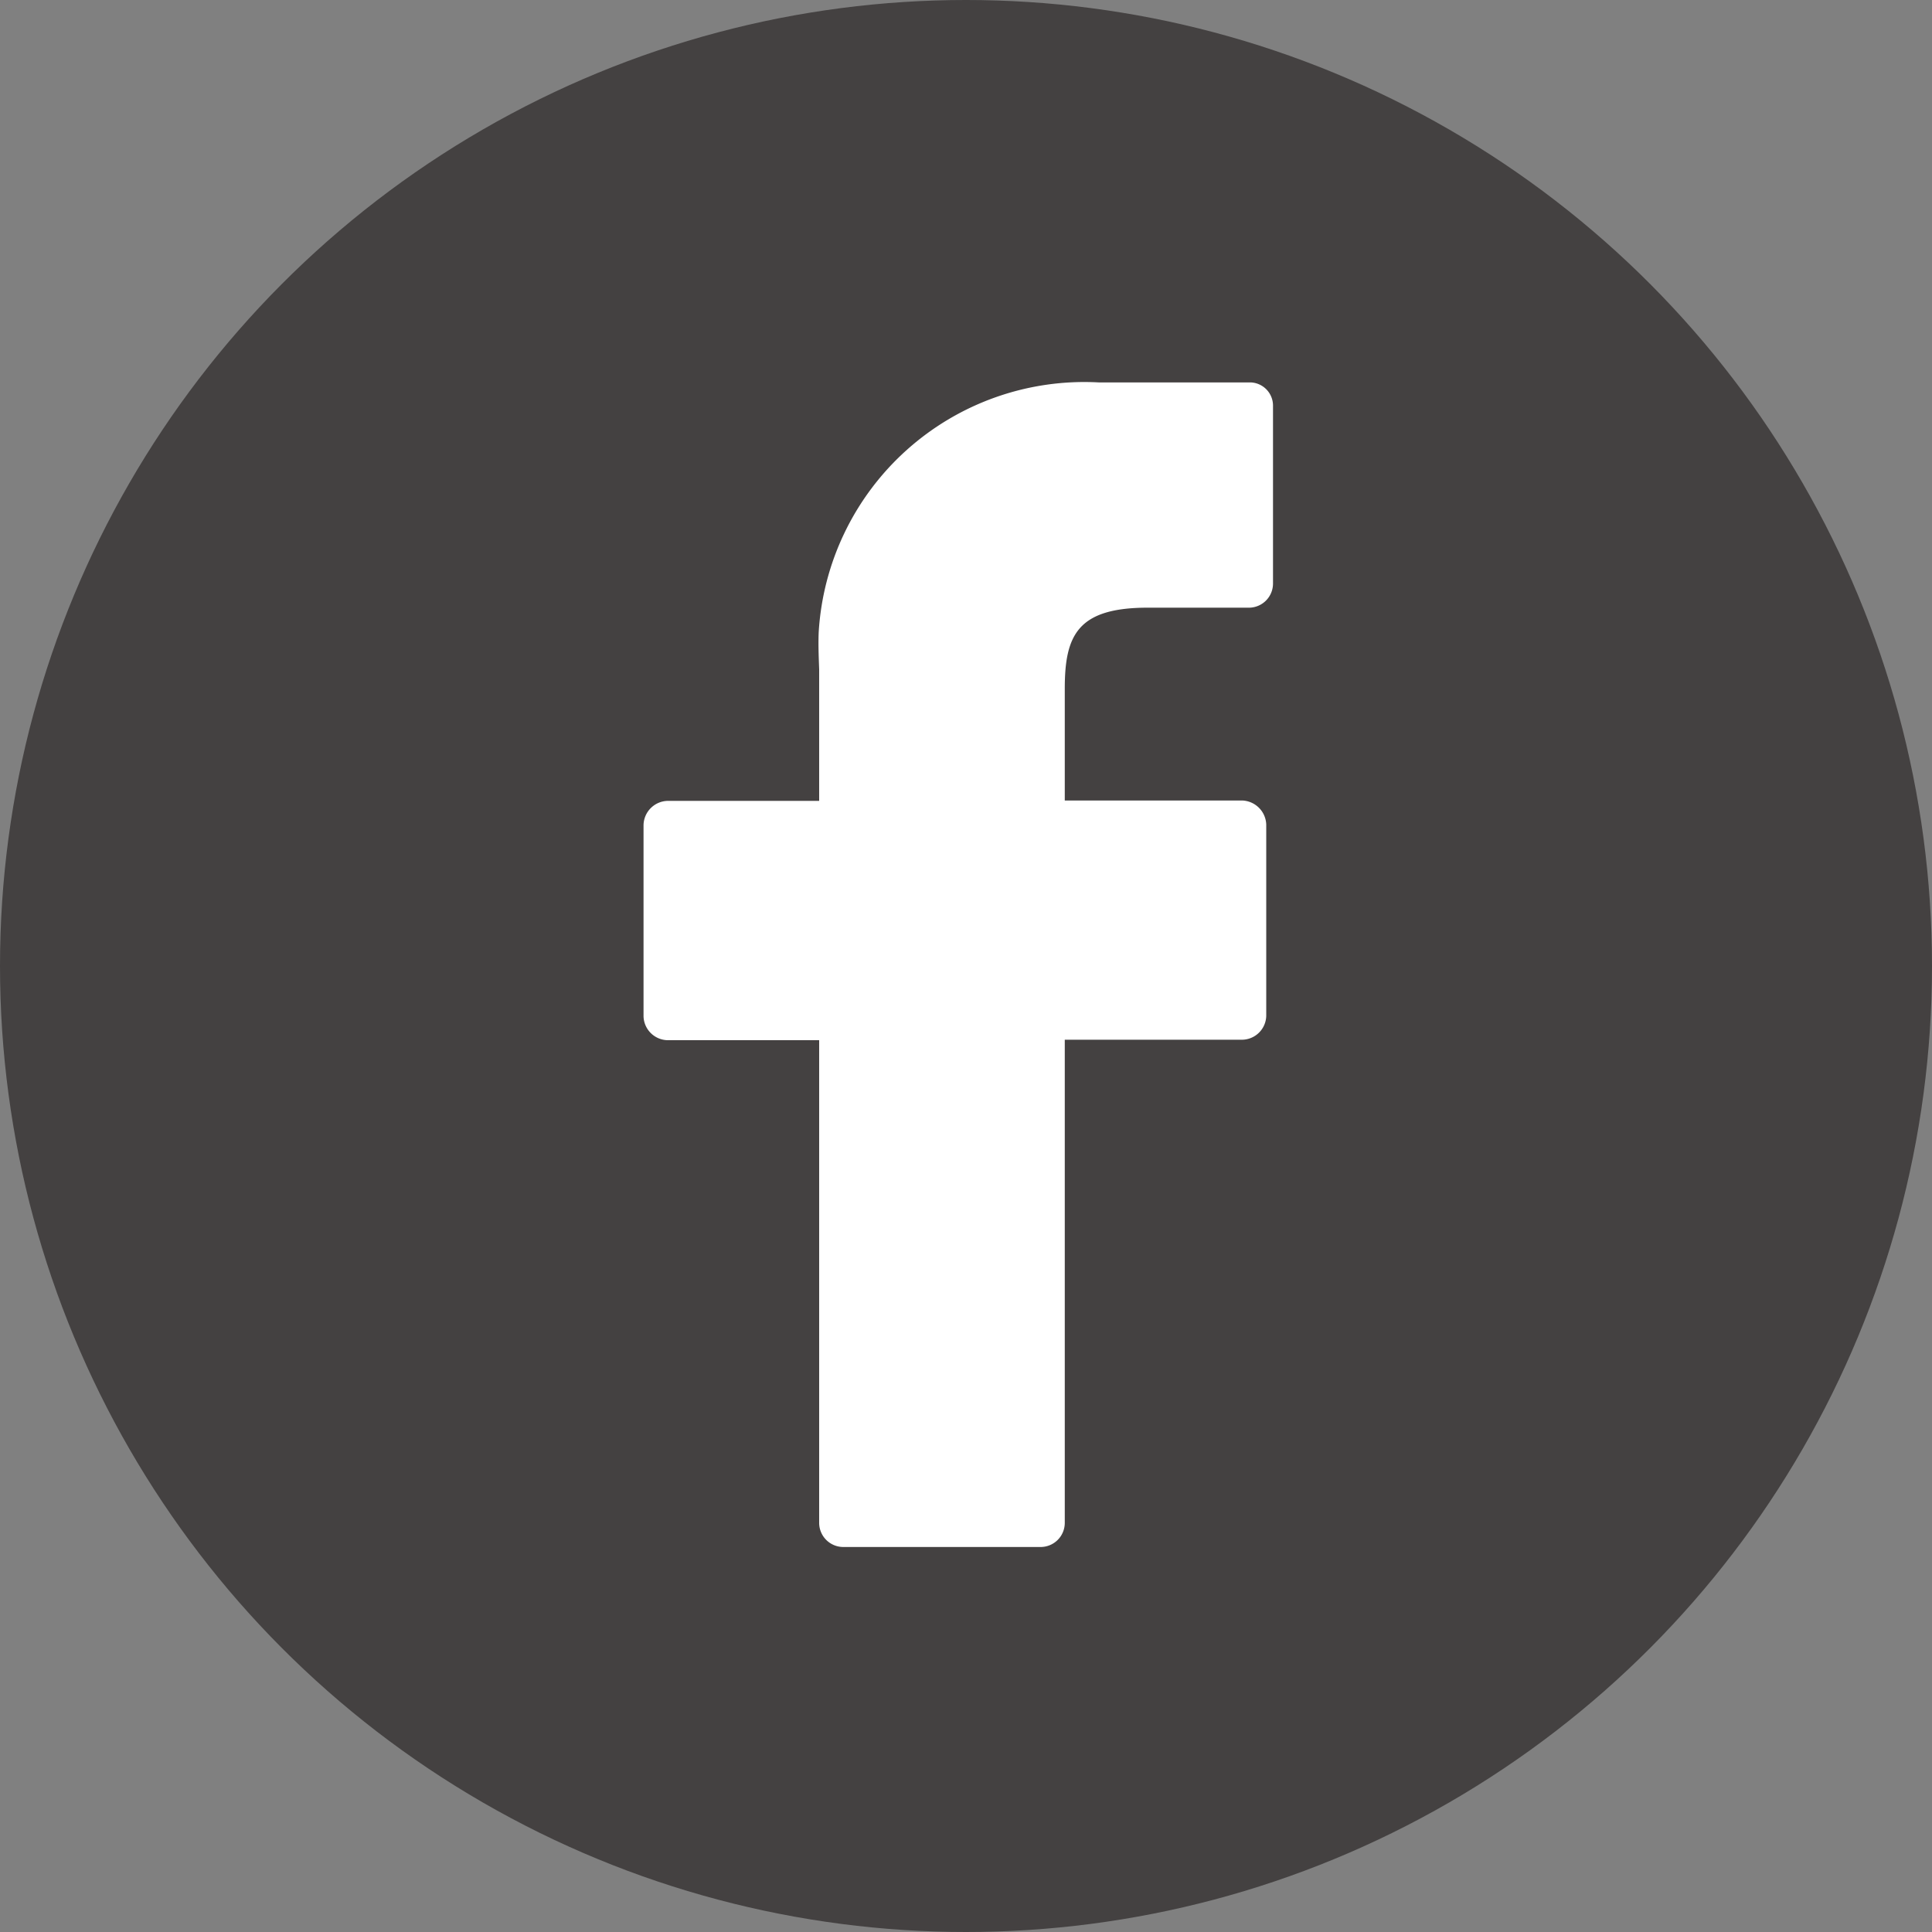 <svg id="social-facebook-hd" xmlns="http://www.w3.org/2000/svg" width="32" height="32" viewBox="0 0 32 32">
  <rect x="0" y="0" width="32" height="32" fill="#808080" stroke="none"/>
  <ellipse id="Elipse_162" data-name="Elipse 162" cx="16" cy="16" rx="16" ry="16" fill="#444141"/>
  <path id="Caminho_13" data-name="Caminho 13" d="M2.173-4.768H-.343A4.408,4.408,0,0,0-4.982-.627c-.008.2,0,.4.008.611V2.163H-7.483a.409.409,0,0,0-.4.4V5.733a.407.407,0,0,0,.4.394h2.509v8a.4.4,0,0,0,.394.394H-1.3a.4.4,0,0,0,.394-.394V6.119H2.037a.405.405,0,0,0,.394-.394V2.557a.413.413,0,0,0-.394-.4H-.906V.306c0-.884.209-1.343,1.375-1.343H2.157a.4.4,0,0,0,.386-.394V-4.374a.385.385,0,0,0-.37-.394Z" transform="translate(18.542 11.102)" fill="#fff"/>
</svg>
